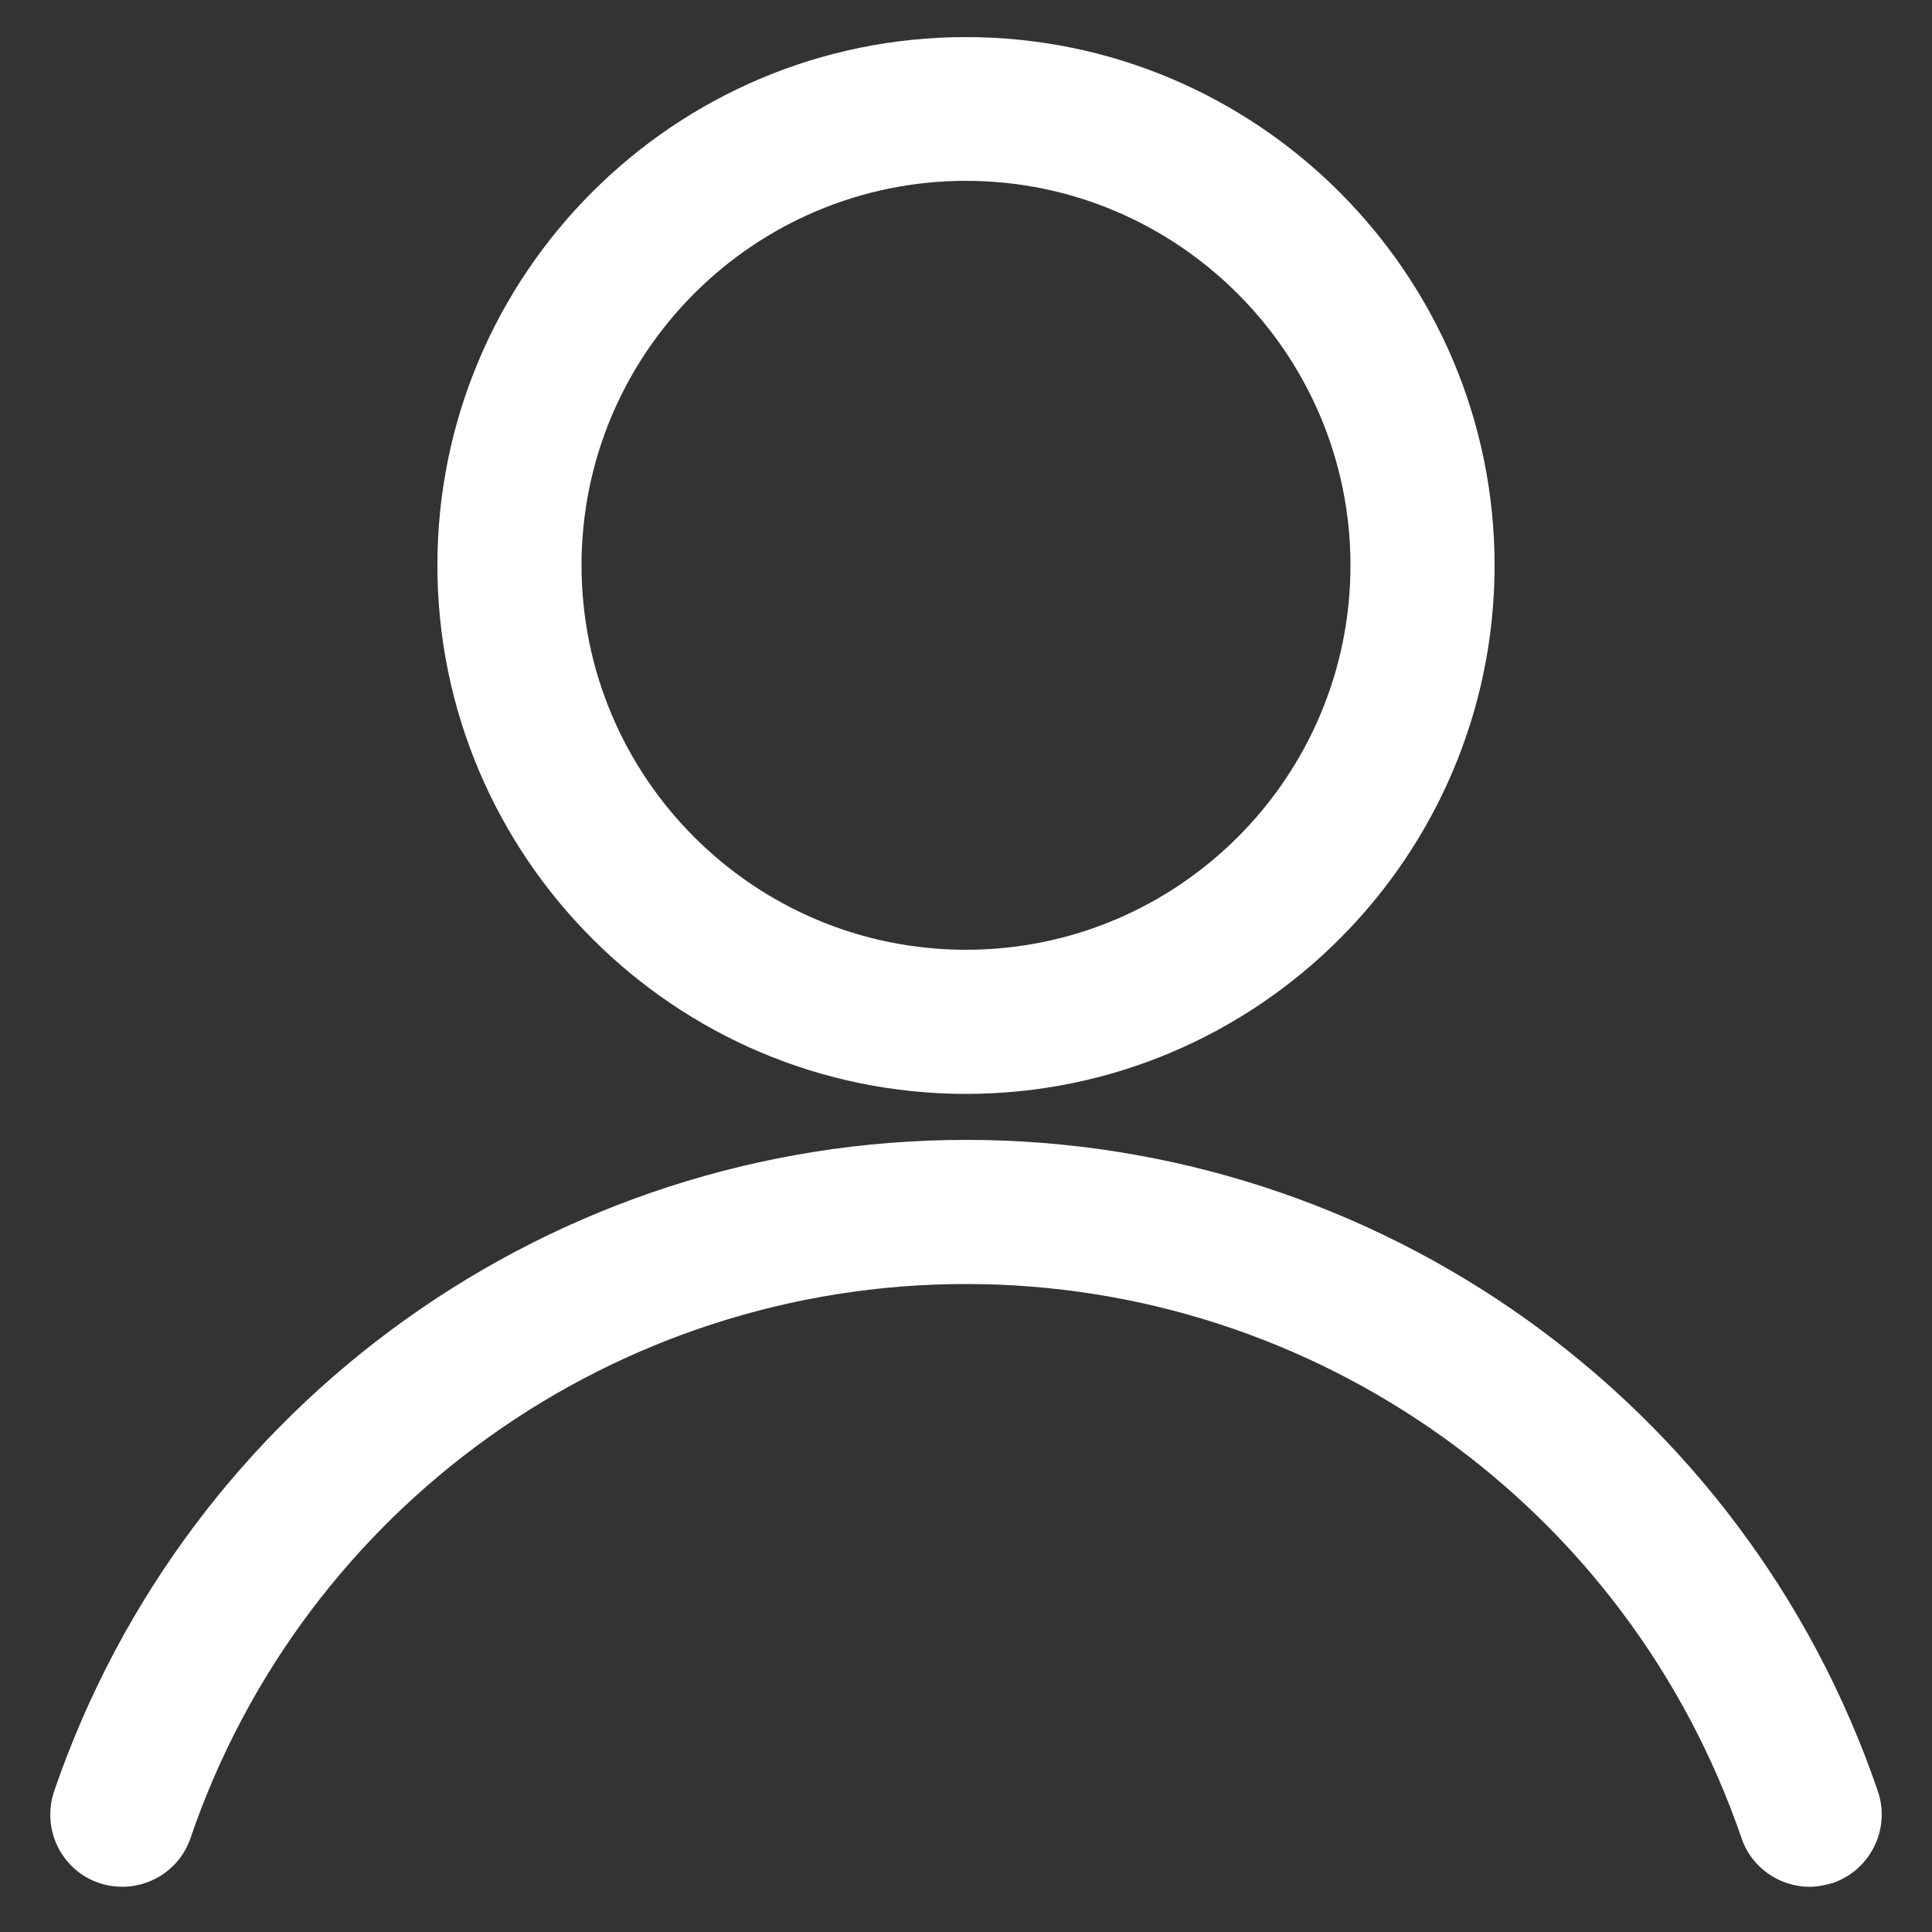 <?xml version="1.0" encoding="utf-8"?>
<!-- Generator: Adobe Illustrator 25.4.1, SVG Export Plug-In . SVG Version: 6.00 Build 0)  -->
<svg version="1.1" xmlns="http://www.w3.org/2000/svg" xmlns:xlink="http://www.w3.org/1999/xlink" x="0px" y="0px"
	 viewBox="0 0 500 500" style="enable-background:new 0 0 500 500;" xml:space="preserve">
<rect x="0" y="0" width="500" height="500" fill="#333333" stroke="none"/>
<style type="text/css">
	.st0{display:none;}
	.st1{display:inline;fill:#FFFFFF;}
	.st2{display:inline;}
	.st3{fill:#FFFFFF;}
	.st4{fill:#E73558;}
	.st5{fill:#69C4D0;}
	.st6{fill:#120D18;}
</style>
<g id="Ebene_1" class="st0">
	<path class="st1" d="M477.6,184.2l-188-160.2c-21.7-18.5-53.7-18.5-75.5,0l-188,160.2c-18,15.3-7.2,44.8,16.5,44.8h16
		c0,0,0,0.1,0,0.1v211.5c0,27.8,22.5,50.3,50.3,50.3h115V366.1c0-15.4,12.5-28,28-28c15.4,0,28,12.5,28,28v124.8h115
		c27.8,0,50.3-22.5,50.3-50.3V229.1c0,0,0-0.1,0-0.1h16C484.8,228.9,495.6,199.5,477.6,184.2z"/>
</g>
<g id="Ebene_2" class="st0">
	<g class="st2">
		<g>
			<path class="st3" d="M207,385.2c-99,0-179.6-80.6-179.6-179.6C27.4,106.6,108,26,207,26s179.6,80.6,179.6,179.6
				C386.6,304.6,306,385.2,207,385.2z M207,60.9c-79.8,0-144.7,64.9-144.7,144.7c0,79.8,64.9,144.7,144.7,144.7
				c79.8,0,144.7-64.9,144.7-144.7C351.7,125.8,286.8,60.9,207,60.9z"/>
		</g>
		<g>
			<path class="st3" d="M453,475.9c-4.5,0-8.9-1.7-12.3-5.1l-99.1-99.1c-6.8-6.8-6.8-17.8,0-24.6c6.8-6.8,17.8-6.8,24.6,0l99.1,99.1
				c6.8,6.8,6.8,17.8,0,24.6C461.9,474.2,457.5,475.9,453,475.9z"/>
		</g>
	</g>
</g>
<g id="Ebene_3" class="st0">
	<g class="st2">
		<path class="st4" d="M404.2,389.5H298.2H186.3c-43.7,0-79.5-35.8-79.5-79.5V167.4c0-43.7,35.8-79.5,79.5-79.5h108.9h108.9
			c43.7,0,79.5,35.8,79.5,79.5V310C483.7,353.7,447.9,389.5,404.2,389.5z"/>
		<path class="st5" d="M316.5,389.5H211.7H98.6c-43.7,0-79.5-35.8-79.5-79.5V167.4c0-43.7,35.8-79.5,79.5-79.5h108.9h108.9
			c43.7,0,79.5,35.8,79.5,79.5V310C396,353.7,360.2,389.5,316.5,389.5z"/>
		<path class="st3" d="M360.3,389.5H254.3H142.5C98.7,389.5,63,353.7,63,310V167.4c0-43.7,35.8-79.5,79.5-79.5h108.9h108.9
			c43.7,0,79.5,35.8,79.5,79.5V310C439.8,353.7,404.1,389.5,360.3,389.5z"/>
		<path class="st6" d="M317.9,228.4h-56.2v-56.2c0-5.7-4.6-10.3-10.3-10.3c-5.7,0-10.3,4.6-10.3,10.3v56.2h-56.2
			c-5.7,0-10.3,4.6-10.3,10.3c0,5.7,4.6,10.3,10.3,10.3h56.2v56.2c0,5.7,4.6,10.3,10.3,10.3c5.7,0,10.3-4.6,10.3-10.3V249h56.2
			c5.7,0,10.3-4.6,10.3-10.3C328.2,233,323.6,228.4,317.9,228.4z"/>
	</g>
</g>
<g id="Ebene_4" class="st0">
	<g class="st2">
		<g>
			<path class="st3" d="M252,491.3C252,491.3,251.9,491.3,252,491.3c-8.1,0-15.9-3.4-21.4-9.4l-35.8-39.1h-70.2
				c-49.3,0-89.4-40.1-89.4-89.4V98.6c0-49.3,40.1-89.4,89.4-89.4h254.8c49.3,0,89.4,40.1,89.4,89.4v254.8
				c0,49.3-40.1,89.4-89.4,89.4h-69.9l-36.1,39.1C267.9,487.8,260.1,491.3,252,491.3z M124.5,45.7c-29.2,0-52.9,23.7-52.9,52.9
				v254.8c0,29.2,23.7,52.9,52.9,52.9h86.2l41.2,45l41.4-45h85.9c29.2,0,52.9-23.7,52.9-52.9V98.6c0-29.2-23.7-52.9-52.9-52.9H124.5
				z"/>
		</g>
		<g>
			<path class="st3" d="M323.9,244.2H180c-10.1,0-18.3-8.2-18.3-18.3s8.2-18.3,18.3-18.3h143.9c10.1,0,18.3,8.2,18.3,18.3
				S334,244.2,323.9,244.2z"/>
		</g>
	</g>
</g>
<g id="Ebene_5">
	<g>
		<g>
			<path class="st3" d="M250,283.1c-75.4,0-136.8-61.4-136.8-136.8C113.2,70.9,174.5,9.6,250,9.6c75.4,0,136.8,61.4,136.8,136.8
				C386.7,221.8,325.4,283.1,250,283.1z M250,46.8c-54.9,0-99.5,44.6-99.5,99.5c0,54.9,44.6,99.5,99.5,99.5
				c54.9,0,99.5-44.6,99.5-99.5C349.5,91.5,304.8,46.8,250,46.8z"/>
		</g>
		<g>
			<path class="st3" d="M468.3,488.3c-7.7,0-15-4.9-17.6-12.6c-29.4-85.7-110-143.4-200.7-143.4c-90.7,0-171.4,57.6-200.7,143.4
				c-3.3,9.7-13.9,14.9-23.7,11.6c-9.7-3.3-14.9-13.9-11.6-23.7C48.5,362.8,143.3,295,250,295c106.6,0,201.5,67.7,236,168.6
				c3.3,9.7-1.9,20.3-11.6,23.7C472.3,487.9,470.3,488.3,468.3,488.3z"/>
		</g>
	</g>
</g>
</svg>
